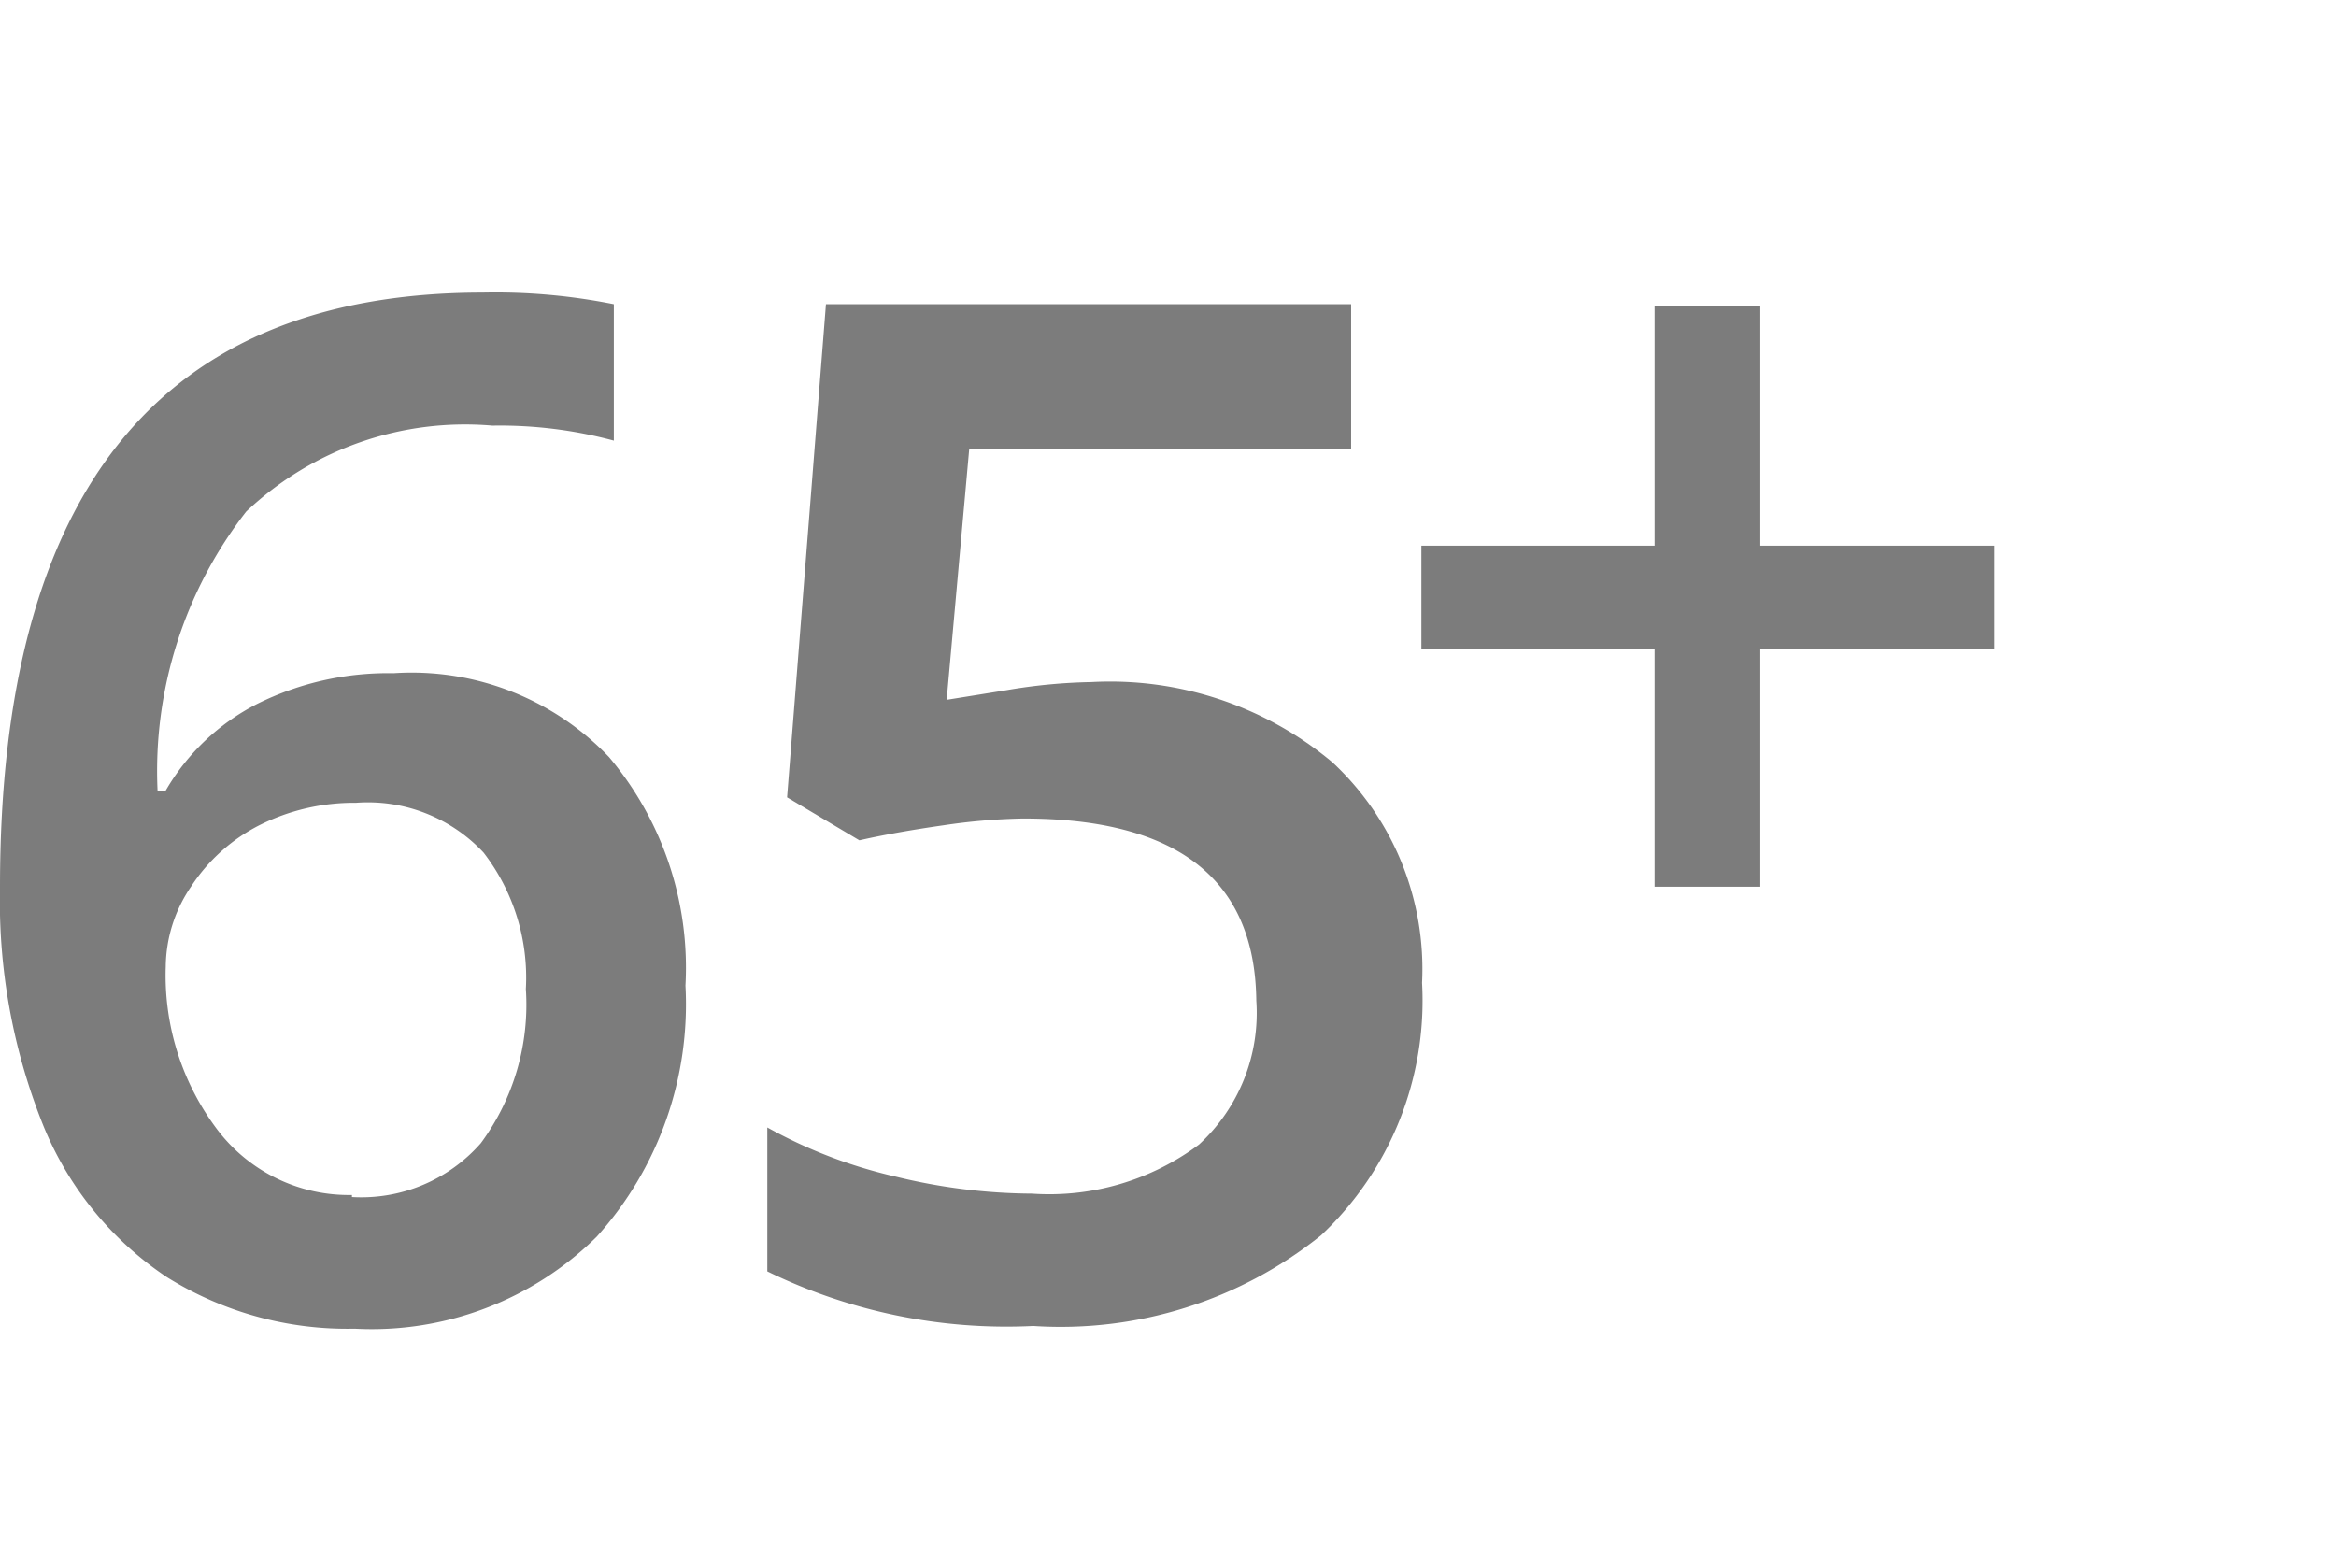 <svg id="Layer_1" data-name="Layer 1" xmlns="http://www.w3.org/2000/svg" viewBox="0 0 34.25 22.99"><title>Untitled-28</title><path d="M0,13Q0,4.29,7.08,4.29A8.8,8.8,0,0,1,9,4.46v2a6.43,6.43,0,0,0-1.78-.22A4.67,4.67,0,0,0,3.61,7.5a6.19,6.19,0,0,0-1.3,4.09H2.43a3.26,3.26,0,0,1,1.34-1.27,4.31,4.31,0,0,1,2-.45A4,4,0,0,1,8.93,11.1a4.79,4.79,0,0,1,1.12,3.35,5.09,5.09,0,0,1-1.3,3.68,4.69,4.69,0,0,1-3.55,1.35,5,5,0,0,1-2.76-.76A4.88,4.88,0,0,1,.63,16.49,8.84,8.84,0,0,1,0,13Zm5.16,4.55a2.33,2.33,0,0,0,1.89-.79,3.42,3.42,0,0,0,.66-2.26,3,3,0,0,0-.62-2,2.32,2.32,0,0,0-1.87-.73,3.09,3.09,0,0,0-1.42.33,2.61,2.61,0,0,0-1,.9,2.11,2.11,0,0,0-.37,1.17,3.75,3.75,0,0,0,.77,2.41A2.42,2.42,0,0,0,5.16,17.52Z" fill="#7c7c7c"/><path d="M16,10a5.08,5.08,0,0,1,3.54,1.18,4.14,4.14,0,0,1,1.31,3.23,4.72,4.72,0,0,1-1.48,3.7,6.1,6.1,0,0,1-4.22,1.33,8,8,0,0,1-3.9-.8V16.53a7.15,7.15,0,0,0,1.88.72,8.56,8.56,0,0,0,2,.25,3.67,3.67,0,0,0,2.45-.72,2.62,2.62,0,0,0,.84-2.11Q18.39,12,15,12a8.91,8.91,0,0,0-1.17.1q-0.7.1-1.23,0.22l-1.06-.63,0.57-7.23h7.7V6.59h-5.6l-0.33,3.67,0.87-.14A8.17,8.17,0,0,1,16,10Z" fill="#7c7c7c"/><path d="M24.26,9.51H20.84V8h3.42V4.48h1.55V8h3.43V9.51H25.81V13H24.26V9.51Z" fill="#7c7c7c"/><rect width="34.25" height="22.99" fill="none"/></svg>